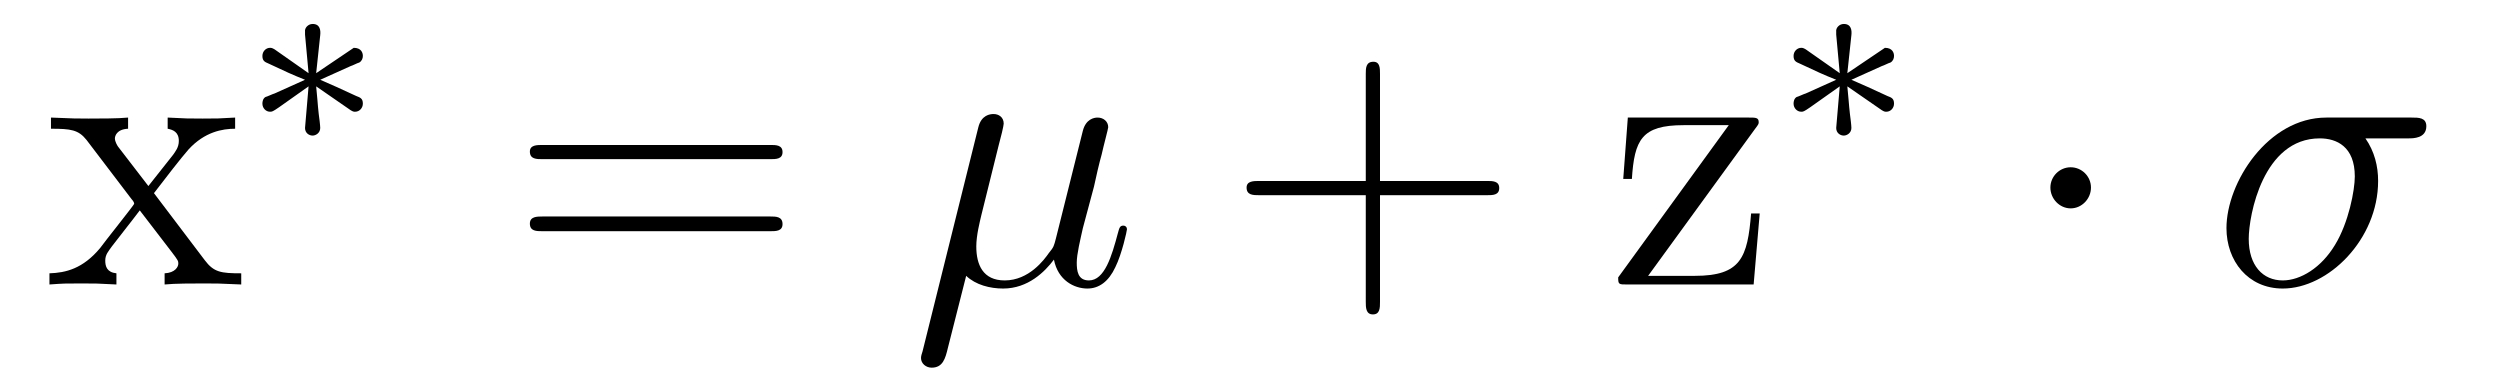 <?xml version='1.0'?>
<!-- This file was generated by dvisvgm 1.9.2 -->
<svg height='12pt' version='1.1' viewBox='0 -12 77 12' width='77pt' xmlns='http://www.w3.org/2000/svg' xmlns:xlink='http://www.w3.org/1999/xlink'>
<g id='page1'>
<g transform='matrix(1 0 0 1 -127 651)'>
<path d='M131.742 -657.051C132.086 -657.504 132.586 -658.145 132.805 -658.395C133.305 -658.941 133.852 -659.035 134.242 -659.035V-659.379C133.727 -659.348 133.695 -659.348 133.242 -659.348C132.789 -659.348 132.758 -659.348 132.164 -659.379V-659.035C132.32 -659.004 132.508 -658.941 132.508 -658.66C132.508 -658.457 132.398 -658.332 132.336 -658.238L131.57 -657.27L130.633 -658.488C130.602 -658.535 130.539 -658.644 130.539 -658.738C130.539 -658.801 130.586 -659.019 130.945 -659.035V-659.379C130.648 -659.348 130.039 -659.348 129.727 -659.348C129.336 -659.348 129.305 -659.348 128.57 -659.379V-659.035C129.18 -659.035 129.414 -659.004 129.664 -658.691L131.055 -656.863C131.086 -656.832 131.133 -656.769 131.133 -656.723C131.133 -656.691 130.195 -655.52 130.086 -655.363C129.555 -654.723 129.023 -654.598 128.523 -654.582V-654.238C128.977 -654.27 128.992 -654.27 129.508 -654.27C129.961 -654.27 129.977 -654.27 130.586 -654.238V-654.582C130.289 -654.613 130.242 -654.801 130.242 -654.973C130.242 -655.16 130.336 -655.254 130.445 -655.41C130.633 -655.66 131.023 -656.145 131.305 -656.52L132.289 -655.238C132.492 -654.973 132.492 -654.957 132.492 -654.879C132.492 -654.785 132.398 -654.598 132.07 -654.582V-654.238C132.383 -654.27 132.961 -654.27 133.305 -654.27C133.695 -654.27 133.711 -654.27 134.43 -654.238V-654.582C133.805 -654.582 133.586 -654.613 133.305 -654.988L131.742 -657.051ZM134.516 -654.238' fill-rule='evenodd'/>
<path d='M137.801 -659.605C137.879 -659.559 137.895 -659.559 137.941 -659.559C138.066 -659.559 138.176 -659.668 138.176 -659.809C138.176 -659.965 138.098 -659.996 137.973 -660.043C137.441 -660.293 137.254 -660.371 136.863 -660.543L137.801 -660.965C137.863 -660.981 138.004 -661.059 138.066 -661.074C138.144 -661.121 138.176 -661.199 138.176 -661.277C138.176 -661.371 138.129 -661.527 137.895 -661.527L136.738 -660.746L136.863 -661.918C136.879 -662.059 136.863 -662.262 136.629 -662.262C136.488 -662.262 136.379 -662.137 136.395 -662.027V-661.934L136.504 -660.746L135.457 -661.48C135.379 -661.527 135.348 -661.527 135.316 -661.527C135.191 -661.527 135.082 -661.418 135.082 -661.277C135.082 -661.121 135.16 -661.09 135.27 -661.043C135.801 -660.793 136.004 -660.699 136.395 -660.543L135.457 -660.121C135.395 -660.105 135.238 -660.027 135.176 -660.012C135.098 -659.965 135.082 -659.871 135.082 -659.809C135.082 -659.668 135.191 -659.559 135.316 -659.559C135.379 -659.559 135.395 -659.559 135.598 -659.699L136.504 -660.34L136.395 -659.059C136.395 -658.902 136.52 -658.824 136.629 -658.824C136.723 -658.824 136.863 -658.902 136.863 -659.059C136.863 -659.137 136.832 -659.387 136.816 -659.496C136.785 -659.762 136.77 -660.059 136.738 -660.34L137.801 -659.605ZM138.719 -658.559' fill-rule='evenodd'/>
<path d='M150.727 -658.098C150.898 -658.098 151.102 -658.098 151.102 -658.316C151.102 -658.535 150.898 -658.535 150.727 -658.535H143.711C143.539 -658.535 143.32 -658.535 143.32 -658.332C143.32 -658.098 143.523 -658.098 143.711 -658.098H150.727ZM150.727 -655.879C150.898 -655.879 151.102 -655.879 151.102 -656.098C151.102 -656.332 150.898 -656.332 150.727 -656.332H143.711C143.539 -656.332 143.32 -656.332 143.32 -656.113C143.32 -655.879 143.523 -655.879 143.711 -655.879H150.727ZM151.797 -654.238' fill-rule='evenodd'/>
<path d='M156.758 -654.504C157.055 -654.223 157.492 -654.113 157.898 -654.113C158.664 -654.113 159.18 -654.629 159.461 -655.004C159.586 -654.363 160.086 -654.113 160.492 -654.113C160.852 -654.113 161.148 -654.332 161.352 -654.77C161.555 -655.176 161.711 -655.895 161.711 -655.941C161.711 -656.004 161.664 -656.051 161.602 -656.051C161.492 -656.051 161.477 -655.988 161.43 -655.816C161.242 -655.113 161.023 -654.363 160.539 -654.363C160.195 -654.363 160.164 -654.66 160.164 -654.91C160.164 -655.176 160.273 -655.613 160.352 -655.973L160.695 -657.254C160.742 -657.488 160.867 -658.02 160.93 -658.238C160.992 -658.52 161.133 -659.035 161.133 -659.082C161.133 -659.254 160.992 -659.379 160.805 -659.379C160.695 -659.379 160.445 -659.332 160.352 -658.973L159.523 -655.66C159.461 -655.426 159.461 -655.395 159.305 -655.207C159.164 -655.004 158.695 -654.363 157.945 -654.363C157.273 -654.363 157.07 -654.848 157.07 -655.41C157.07 -655.754 157.18 -656.176 157.227 -656.379L157.758 -658.52C157.82 -658.738 157.914 -659.129 157.914 -659.191C157.914 -659.394 157.758 -659.488 157.602 -659.488C157.492 -659.488 157.227 -659.457 157.133 -659.082L155.414 -652.176C155.398 -652.113 155.367 -652.051 155.367 -651.973C155.367 -651.801 155.523 -651.676 155.695 -651.676C156.039 -651.676 156.117 -651.957 156.195 -652.285L156.758 -654.504ZM162.117 -654.238' fill-rule='evenodd'/>
<path d='M169.504 -656.988H172.801C172.973 -656.988 173.176 -656.988 173.176 -657.207S172.973 -657.426 172.801 -657.426H169.504V-660.723C169.504 -660.894 169.504 -661.098 169.301 -661.098C169.066 -661.098 169.066 -660.894 169.066 -660.723V-657.426H165.785C165.613 -657.426 165.395 -657.426 165.395 -657.223C165.395 -656.988 165.598 -656.988 165.785 -656.988H169.066V-653.707C169.066 -653.535 169.066 -653.316 169.285 -653.316S169.504 -653.52 169.504 -653.707V-656.988ZM173.871 -654.238' fill-rule='evenodd'/>
<path d='M181.059 -659.035C181.168 -659.176 181.168 -659.191 181.168 -659.238C181.168 -659.379 181.074 -659.379 180.871 -659.379H177.137L176.996 -657.488H177.262C177.34 -658.691 177.559 -659.145 178.855 -659.145H180.246L176.84 -654.457C176.84 -654.238 176.856 -654.238 177.121 -654.238H181.012L181.199 -656.426H180.934C180.824 -655.066 180.621 -654.504 179.199 -654.504H177.762L181.059 -659.035ZM181.668 -654.238' fill-rule='evenodd'/>
<path d='M184.961 -659.605C185.039 -659.559 185.055 -659.559 185.102 -659.559C185.227 -659.559 185.336 -659.668 185.336 -659.809C185.336 -659.965 185.258 -659.996 185.133 -660.043C184.602 -660.293 184.414 -660.371 184.023 -660.543L184.961 -660.965C185.023 -660.981 185.164 -661.059 185.227 -661.074C185.305 -661.121 185.336 -661.199 185.336 -661.277C185.336 -661.371 185.289 -661.527 185.055 -661.527L183.898 -660.746L184.023 -661.918C184.039 -662.059 184.023 -662.262 183.789 -662.262C183.648 -662.262 183.539 -662.137 183.555 -662.027V-661.934L183.664 -660.746L182.617 -661.48C182.539 -661.527 182.508 -661.527 182.477 -661.527C182.352 -661.527 182.242 -661.418 182.242 -661.277C182.242 -661.121 182.32 -661.09 182.43 -661.043C182.961 -660.793 183.164 -660.699 183.555 -660.543L182.617 -660.121C182.555 -660.105 182.398 -660.027 182.336 -660.012C182.258 -659.965 182.242 -659.871 182.242 -659.809C182.242 -659.668 182.352 -659.559 182.477 -659.559C182.539 -659.559 182.555 -659.559 182.758 -659.699L183.664 -660.34L183.555 -659.059C183.555 -658.902 183.68 -658.824 183.789 -658.824C183.883 -658.824 184.023 -658.902 184.023 -659.059C184.023 -659.137 183.992 -659.387 183.977 -659.496C183.945 -659.762 183.93 -660.059 183.898 -660.34L184.961 -659.605ZM185.879 -658.559' fill-rule='evenodd'/>
<path d='M191.402 -657.223C191.402 -657.566 191.121 -657.848 190.777 -657.848C190.434 -657.848 190.152 -657.566 190.152 -657.223C190.152 -656.879 190.434 -656.582 190.777 -656.582C191.121 -656.582 191.402 -656.879 191.402 -657.223ZM192.48 -654.238' fill-rule='evenodd'/>
<path d='M201.184 -658.738C201.324 -658.738 201.731 -658.738 201.731 -659.113C201.731 -659.379 201.496 -659.379 201.277 -659.379H198.653C196.855 -659.379 195.575 -657.379 195.575 -655.973C195.575 -654.973 196.23 -654.113 197.309 -654.113C198.715 -654.113 200.246 -655.629 200.246 -657.426C200.246 -657.879 200.137 -658.332 199.855 -658.738H201.184ZM197.309 -654.363C196.699 -654.363 196.261 -654.816 196.261 -655.644C196.261 -656.363 196.699 -658.738 198.449 -658.738C198.965 -658.738 199.528 -658.488 199.528 -657.566C199.528 -657.144 199.34 -656.145 198.918 -655.457C198.496 -654.754 197.856 -654.363 197.309 -654.363ZM201.719 -654.238' fill-rule='evenodd'/>
</g>
</g>
</svg>
